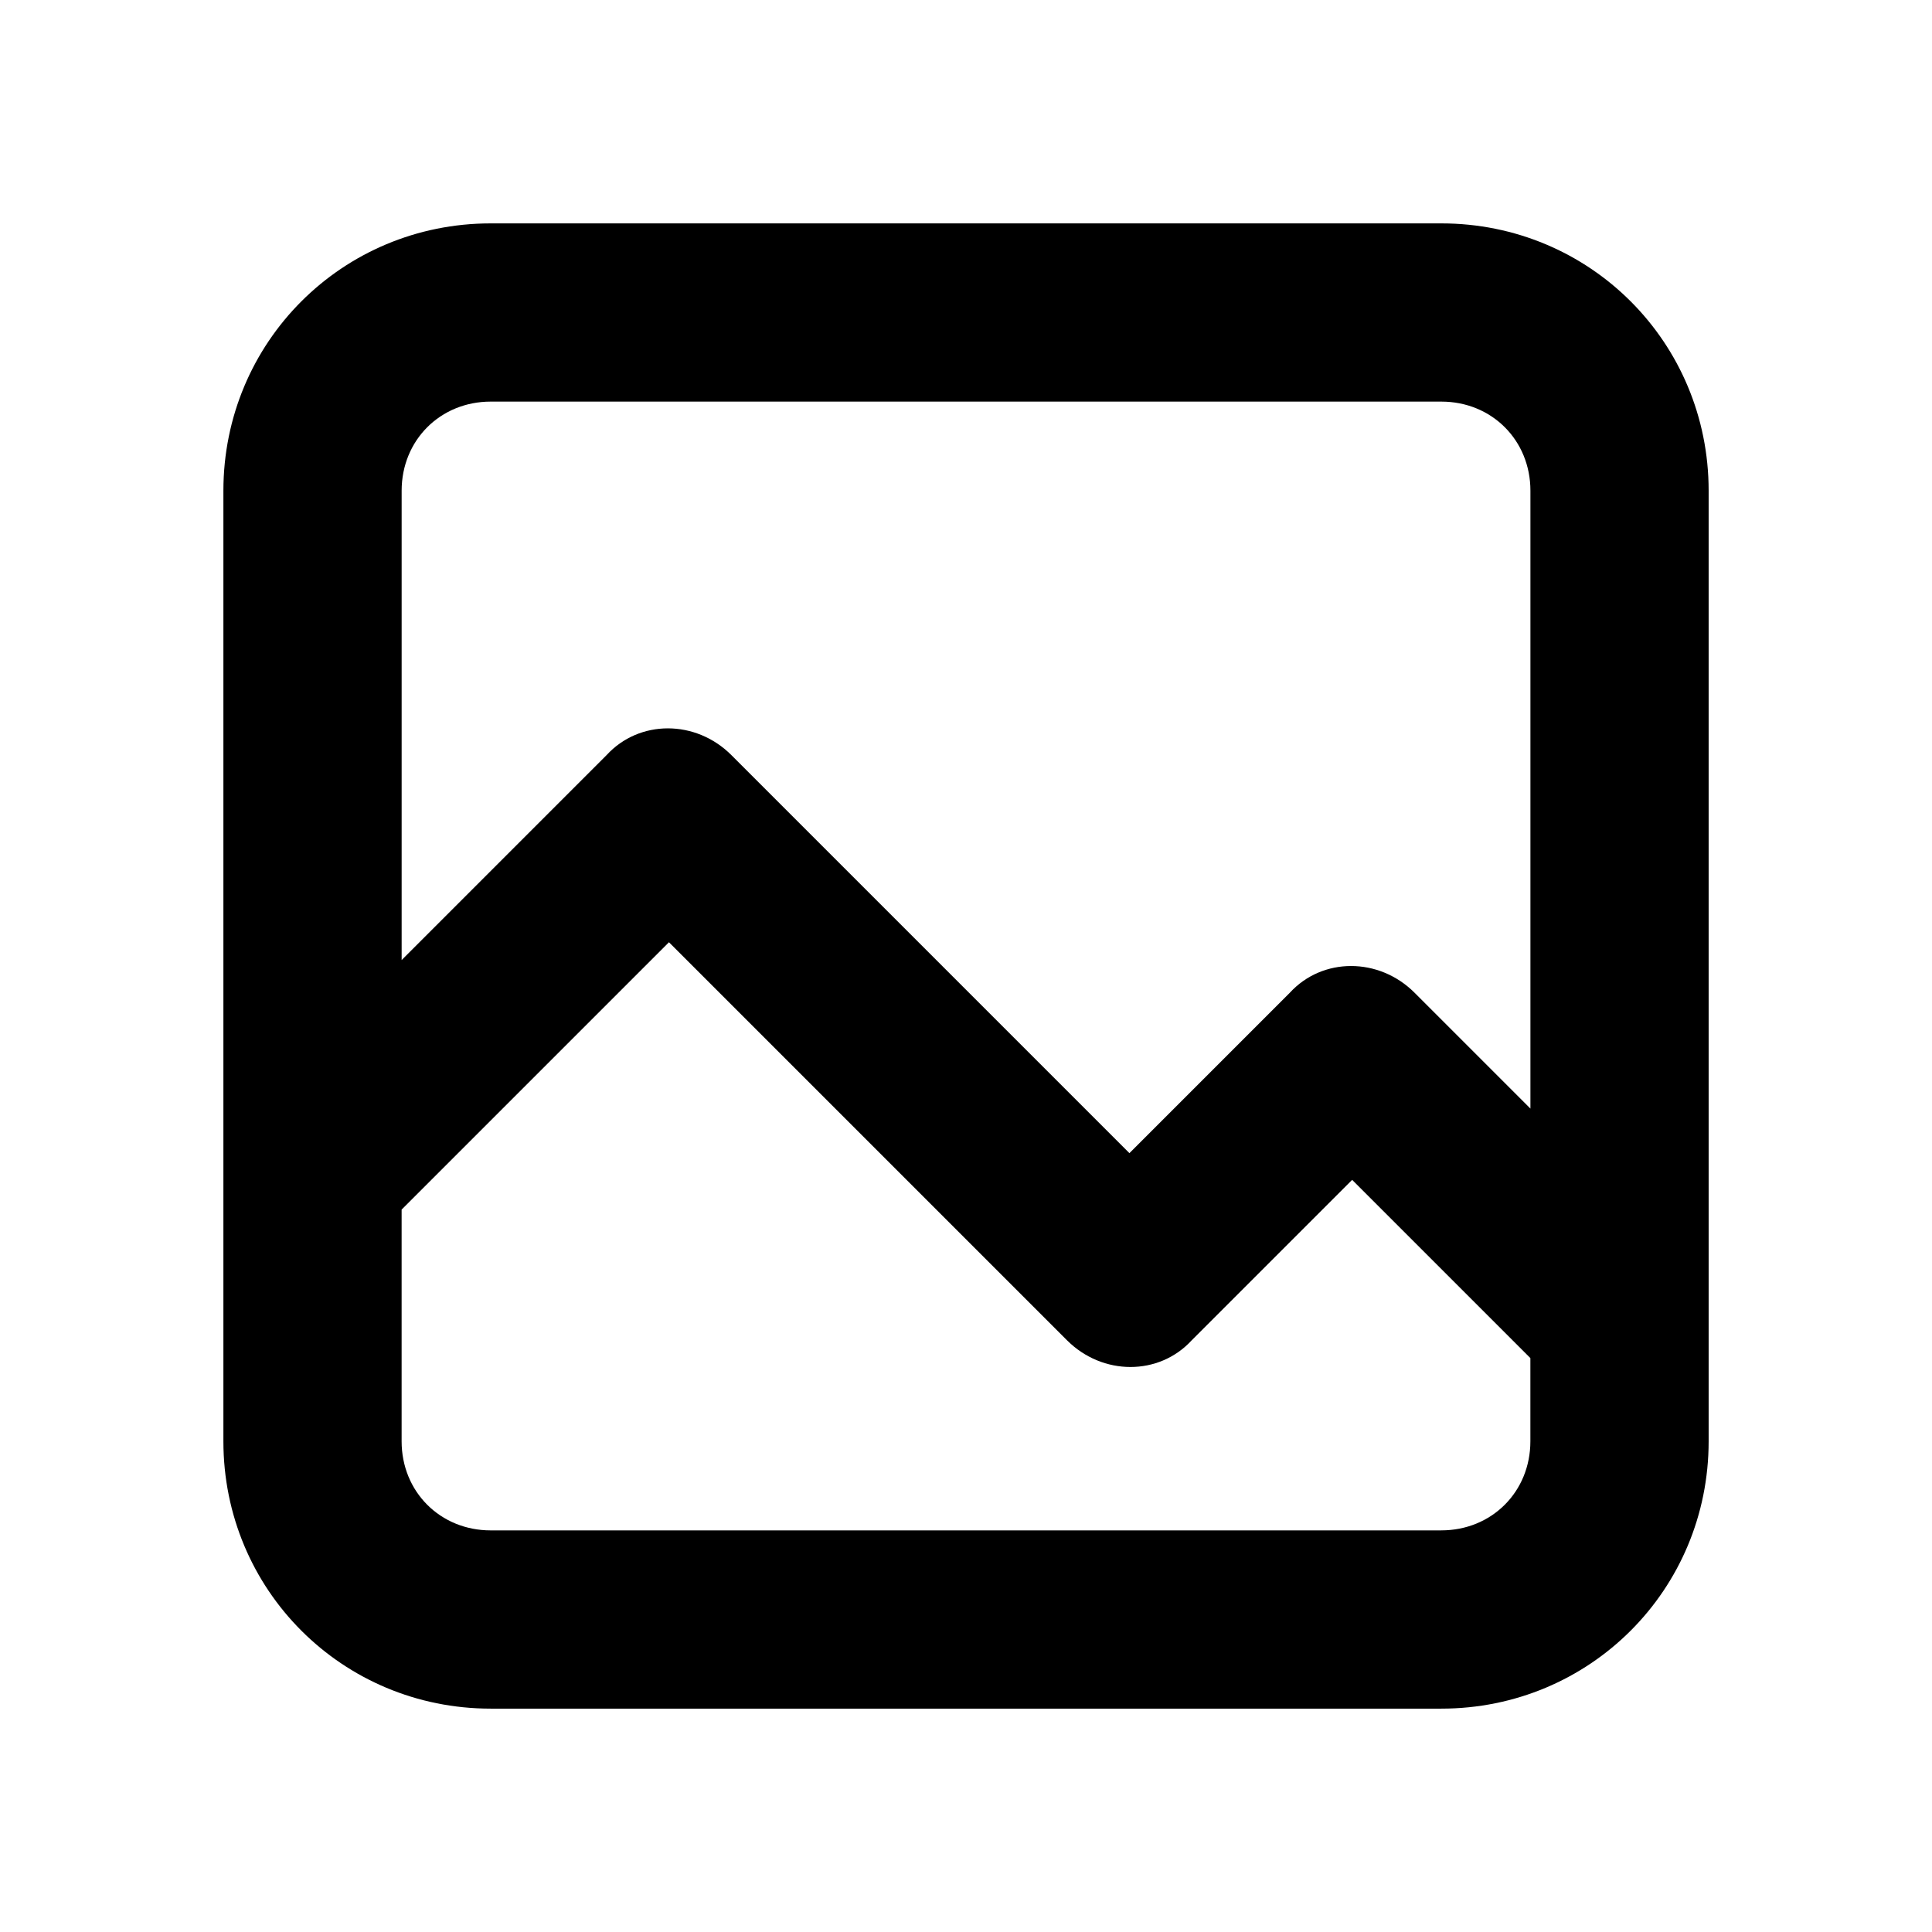 <?xml version="1.0" encoding="UTF-8"?>
<!-- The Best Svg Icon site in the world: iconSvg.co, Visit us! https://iconsvg.co -->
<svg fill="#000000" width="800px" height="800px" version="1.1" viewBox="144 144 512 512" xmlns="http://www.w3.org/2000/svg">
 <path d="m525.95 203.2h-251.9c-39.359 0-70.848 31.488-70.848 70.848v251.91c0 39.359 31.488 70.848 70.848 70.848h251.91c39.359 0 70.848-31.488 70.848-70.848v-251.91c0-39.359-31.488-70.848-70.852-70.848zm-251.9 47.23h251.91c13.383 0 23.617 10.234 23.617 23.617v163.74l-30.699-30.699c-9.445-9.445-24.402-9.445-33.062 0l-42.508 42.508-105.49-105.49c-9.445-9.445-24.402-9.445-33.062 0l-54.316 54.32v-124.38c0-13.383 10.234-23.617 23.617-23.617zm251.9 299.14h-251.9c-13.383 0-23.617-10.234-23.617-23.617v-61.402l70.848-70.848 105.48 105.48c9.445 9.445 24.402 9.445 33.062 0l42.508-42.508 47.234 47.234v22.039c0 13.383-10.234 23.617-23.617 23.617z"/>
</svg>